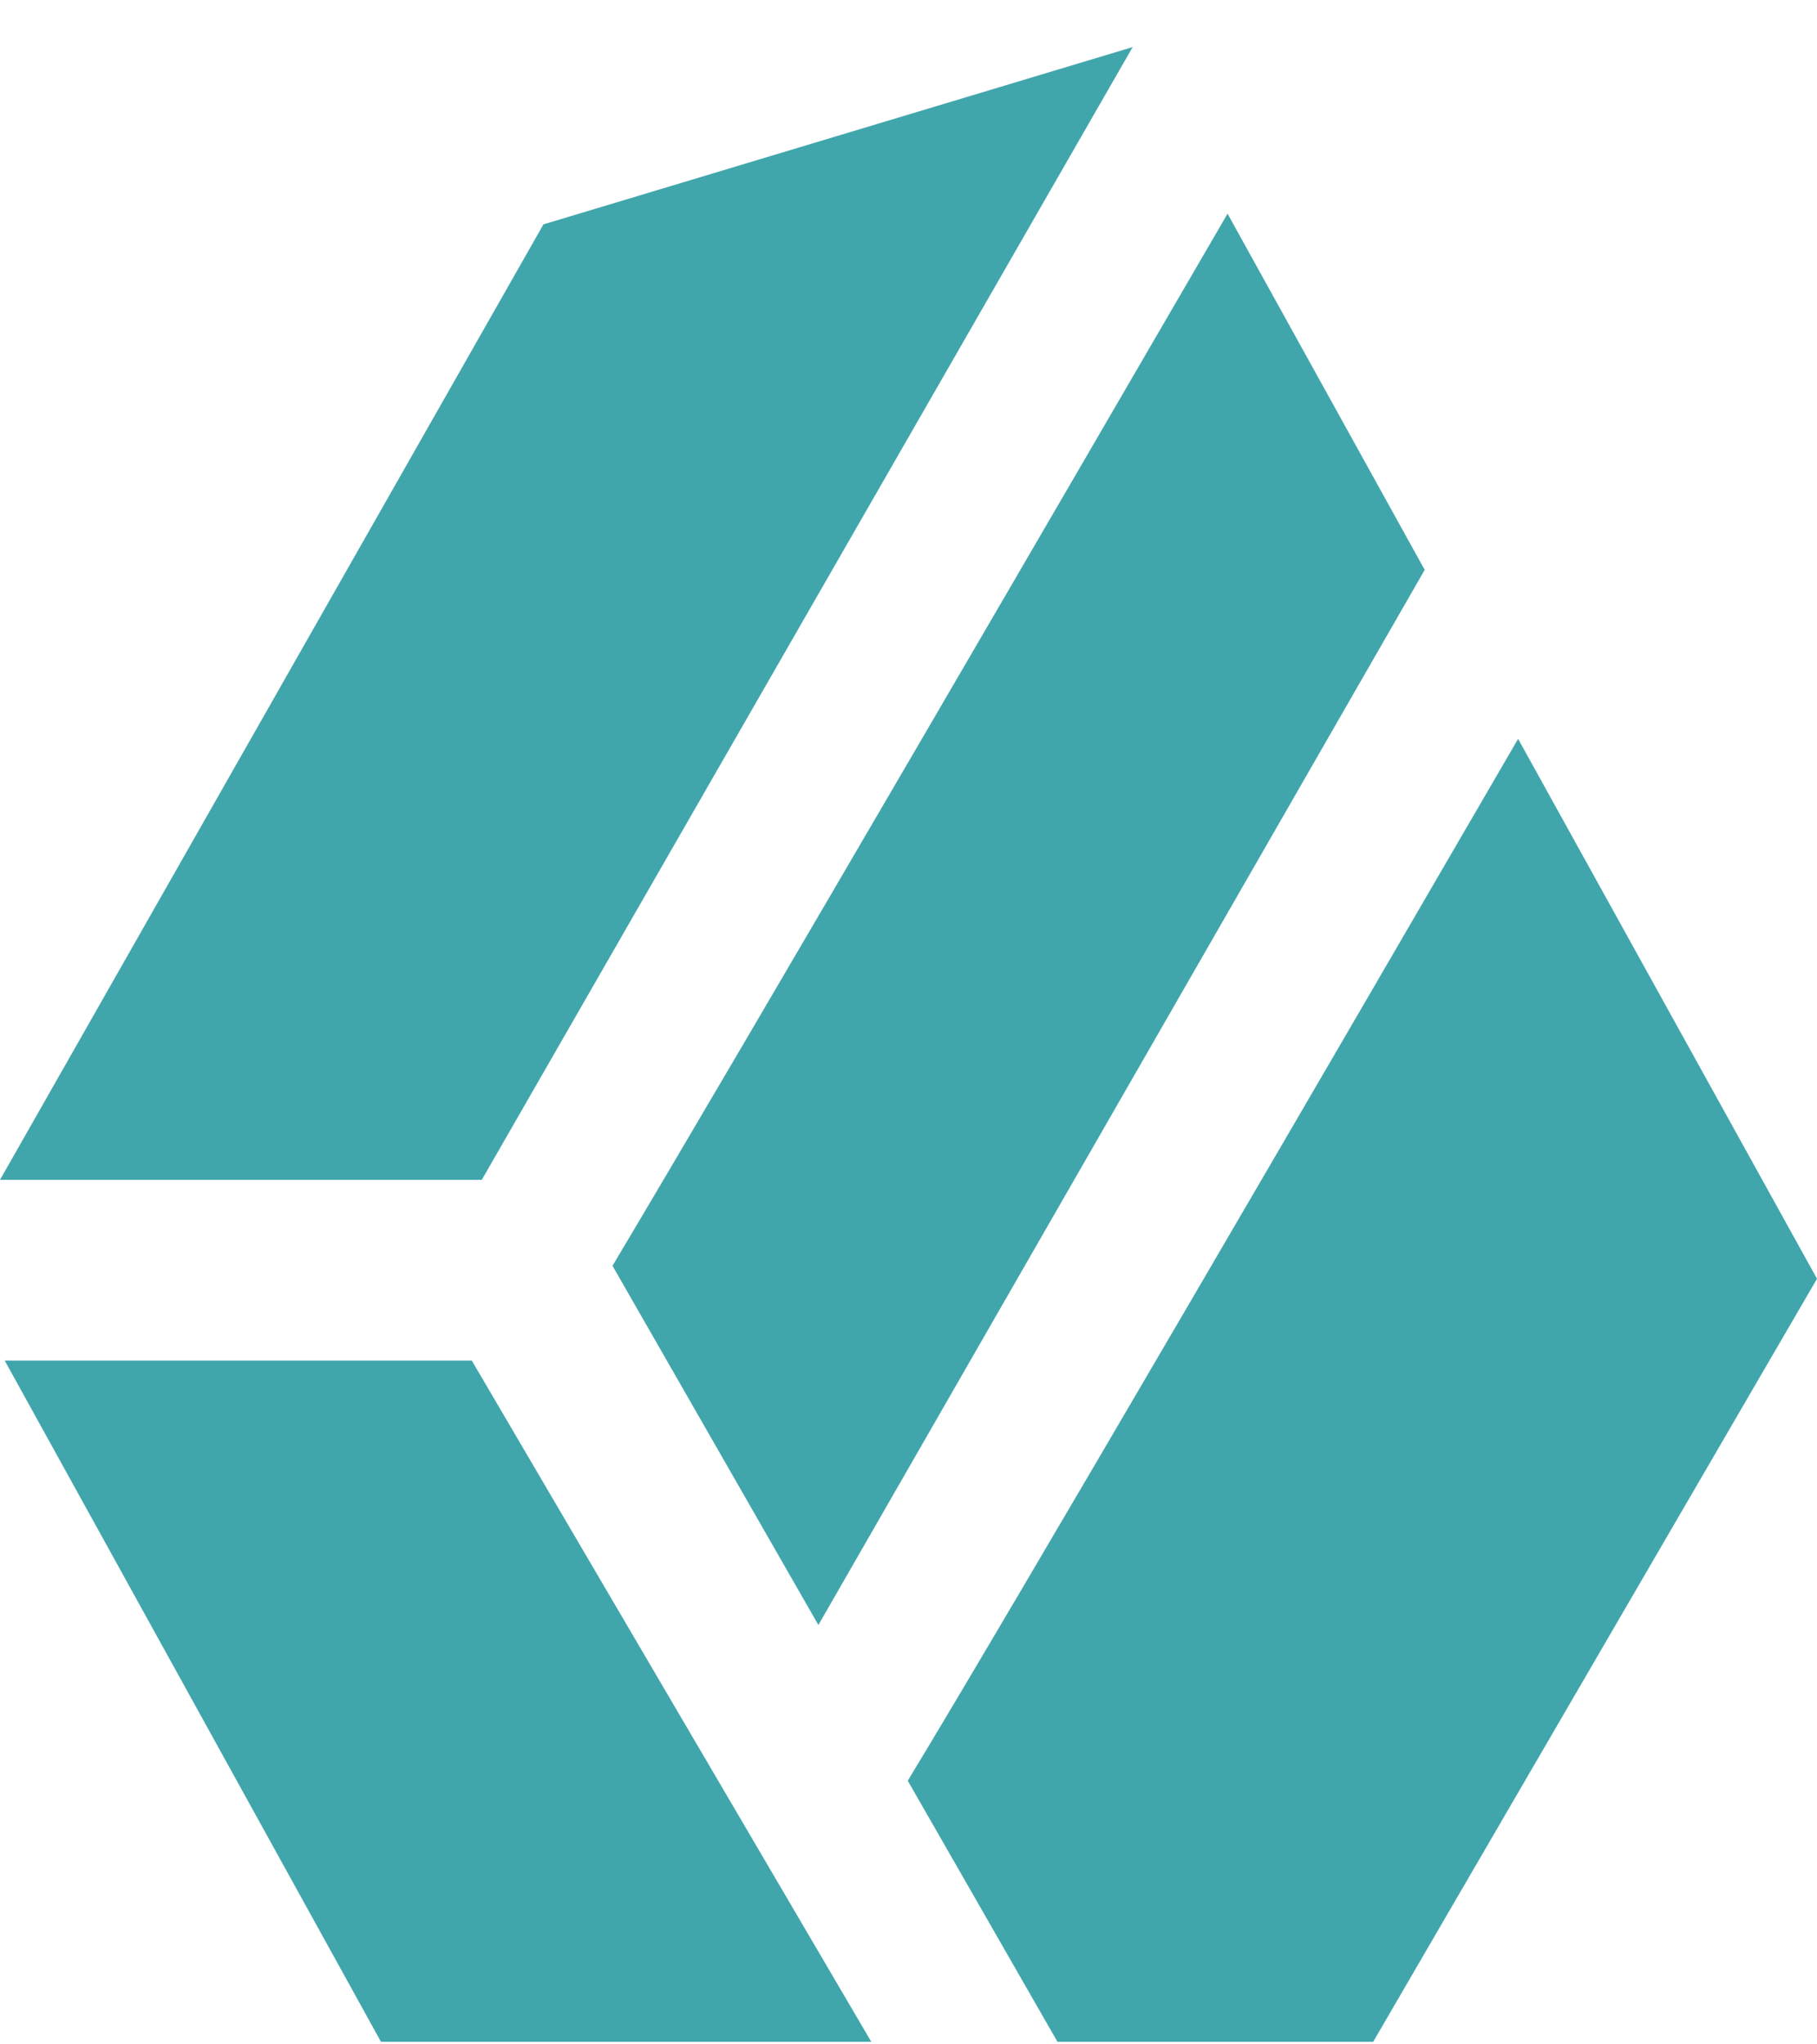 <svg width="32" height="36" viewBox="0 0 32 36" fill="none" xmlns="http://www.w3.org/2000/svg">
<path d="M19.948 0.829L9.571 3.951L0 20.776H8.485L19.948 0.829Z" fill="#41A6AC"/>
<path d="M0.083 23.959L6.709 35.954H15.344L8.309 23.959H0.083Z" fill="#41A6AC"/>
<path d="M32 22.518L26.736 13.011C23.574 18.456 17.897 28.208 15.987 31.358L18.623 35.954H24.184L32 22.518Z" fill="#41A6AC"/>
<path d="M14.413 28.615L25.091 10.035L21.619 3.763C18.891 8.456 13.264 18.135 10.787 22.29L14.413 28.615Z" fill="#41A6AC"/>
</svg>
